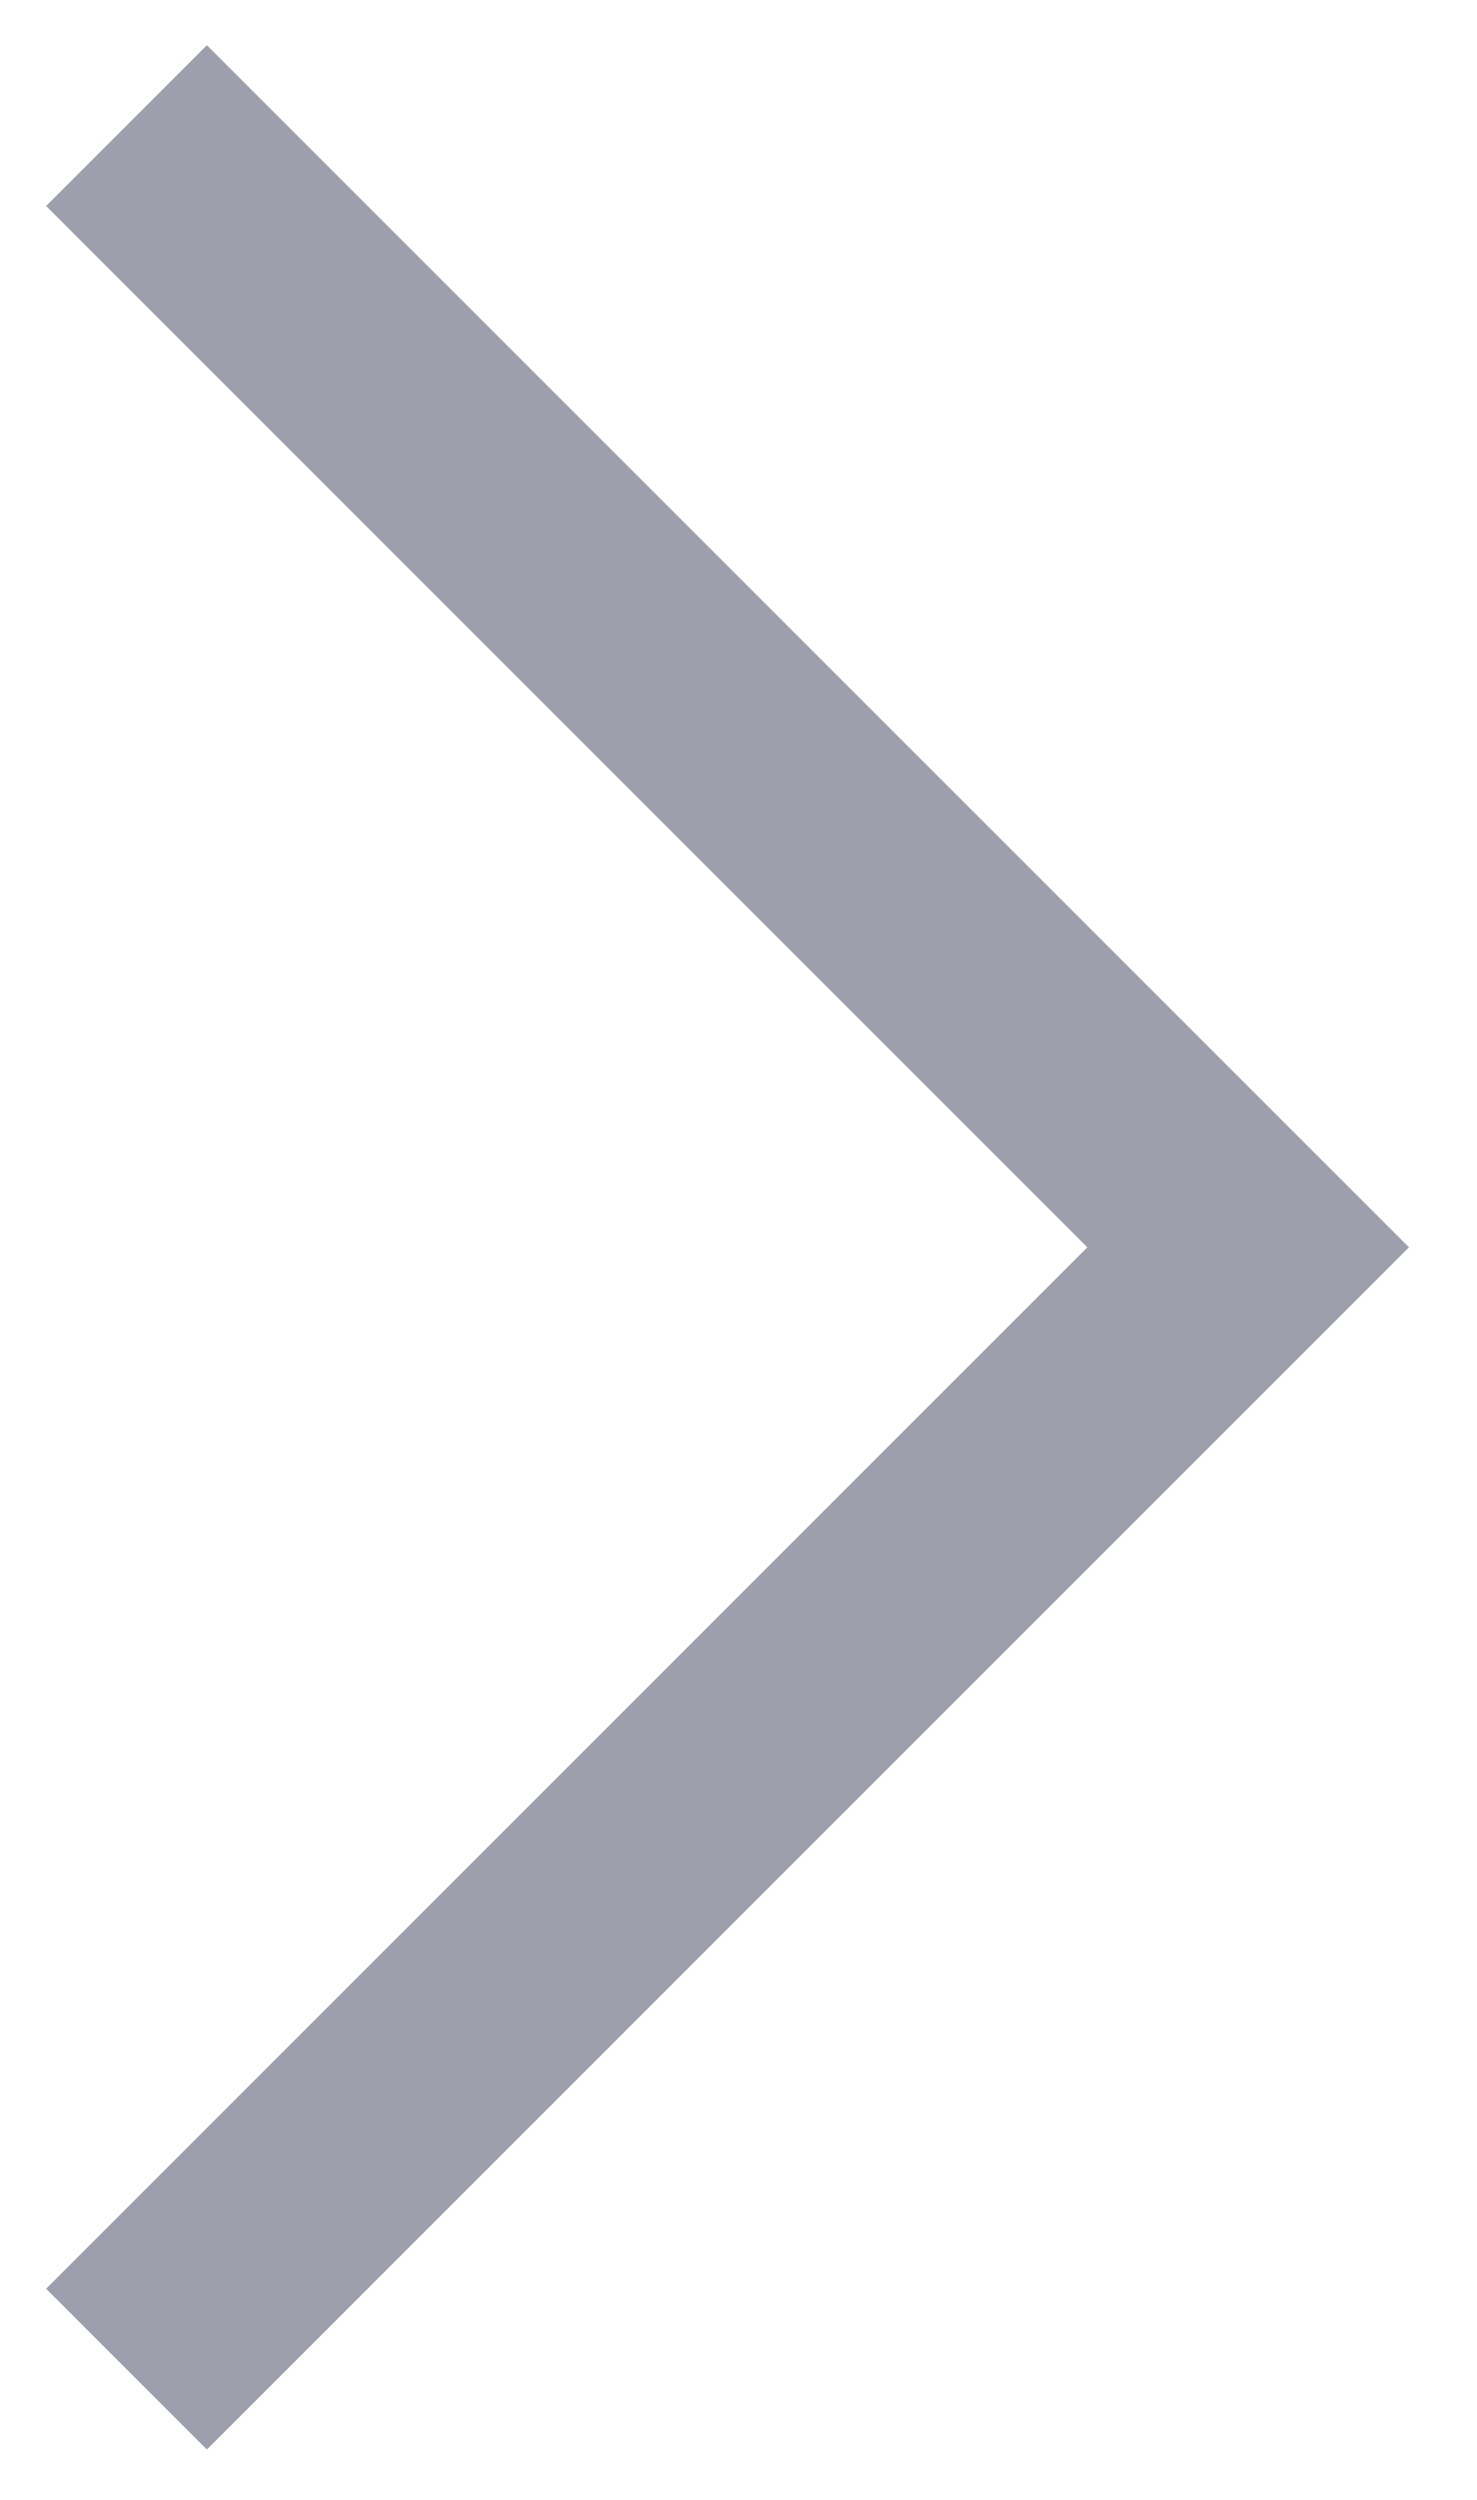 <svg width="13" height="22" viewBox="0 0 13 22" fill="none" xmlns="http://www.w3.org/2000/svg">
<path d="M9.924 10.624L1.113 1.813L1.821 1.105L11.694 10.977L1.821 20.85L1.113 20.142L9.924 11.331L10.278 10.977L9.924 10.624Z" fill="#9DA0AC" stroke="#9DA0AC"/>
</svg>
